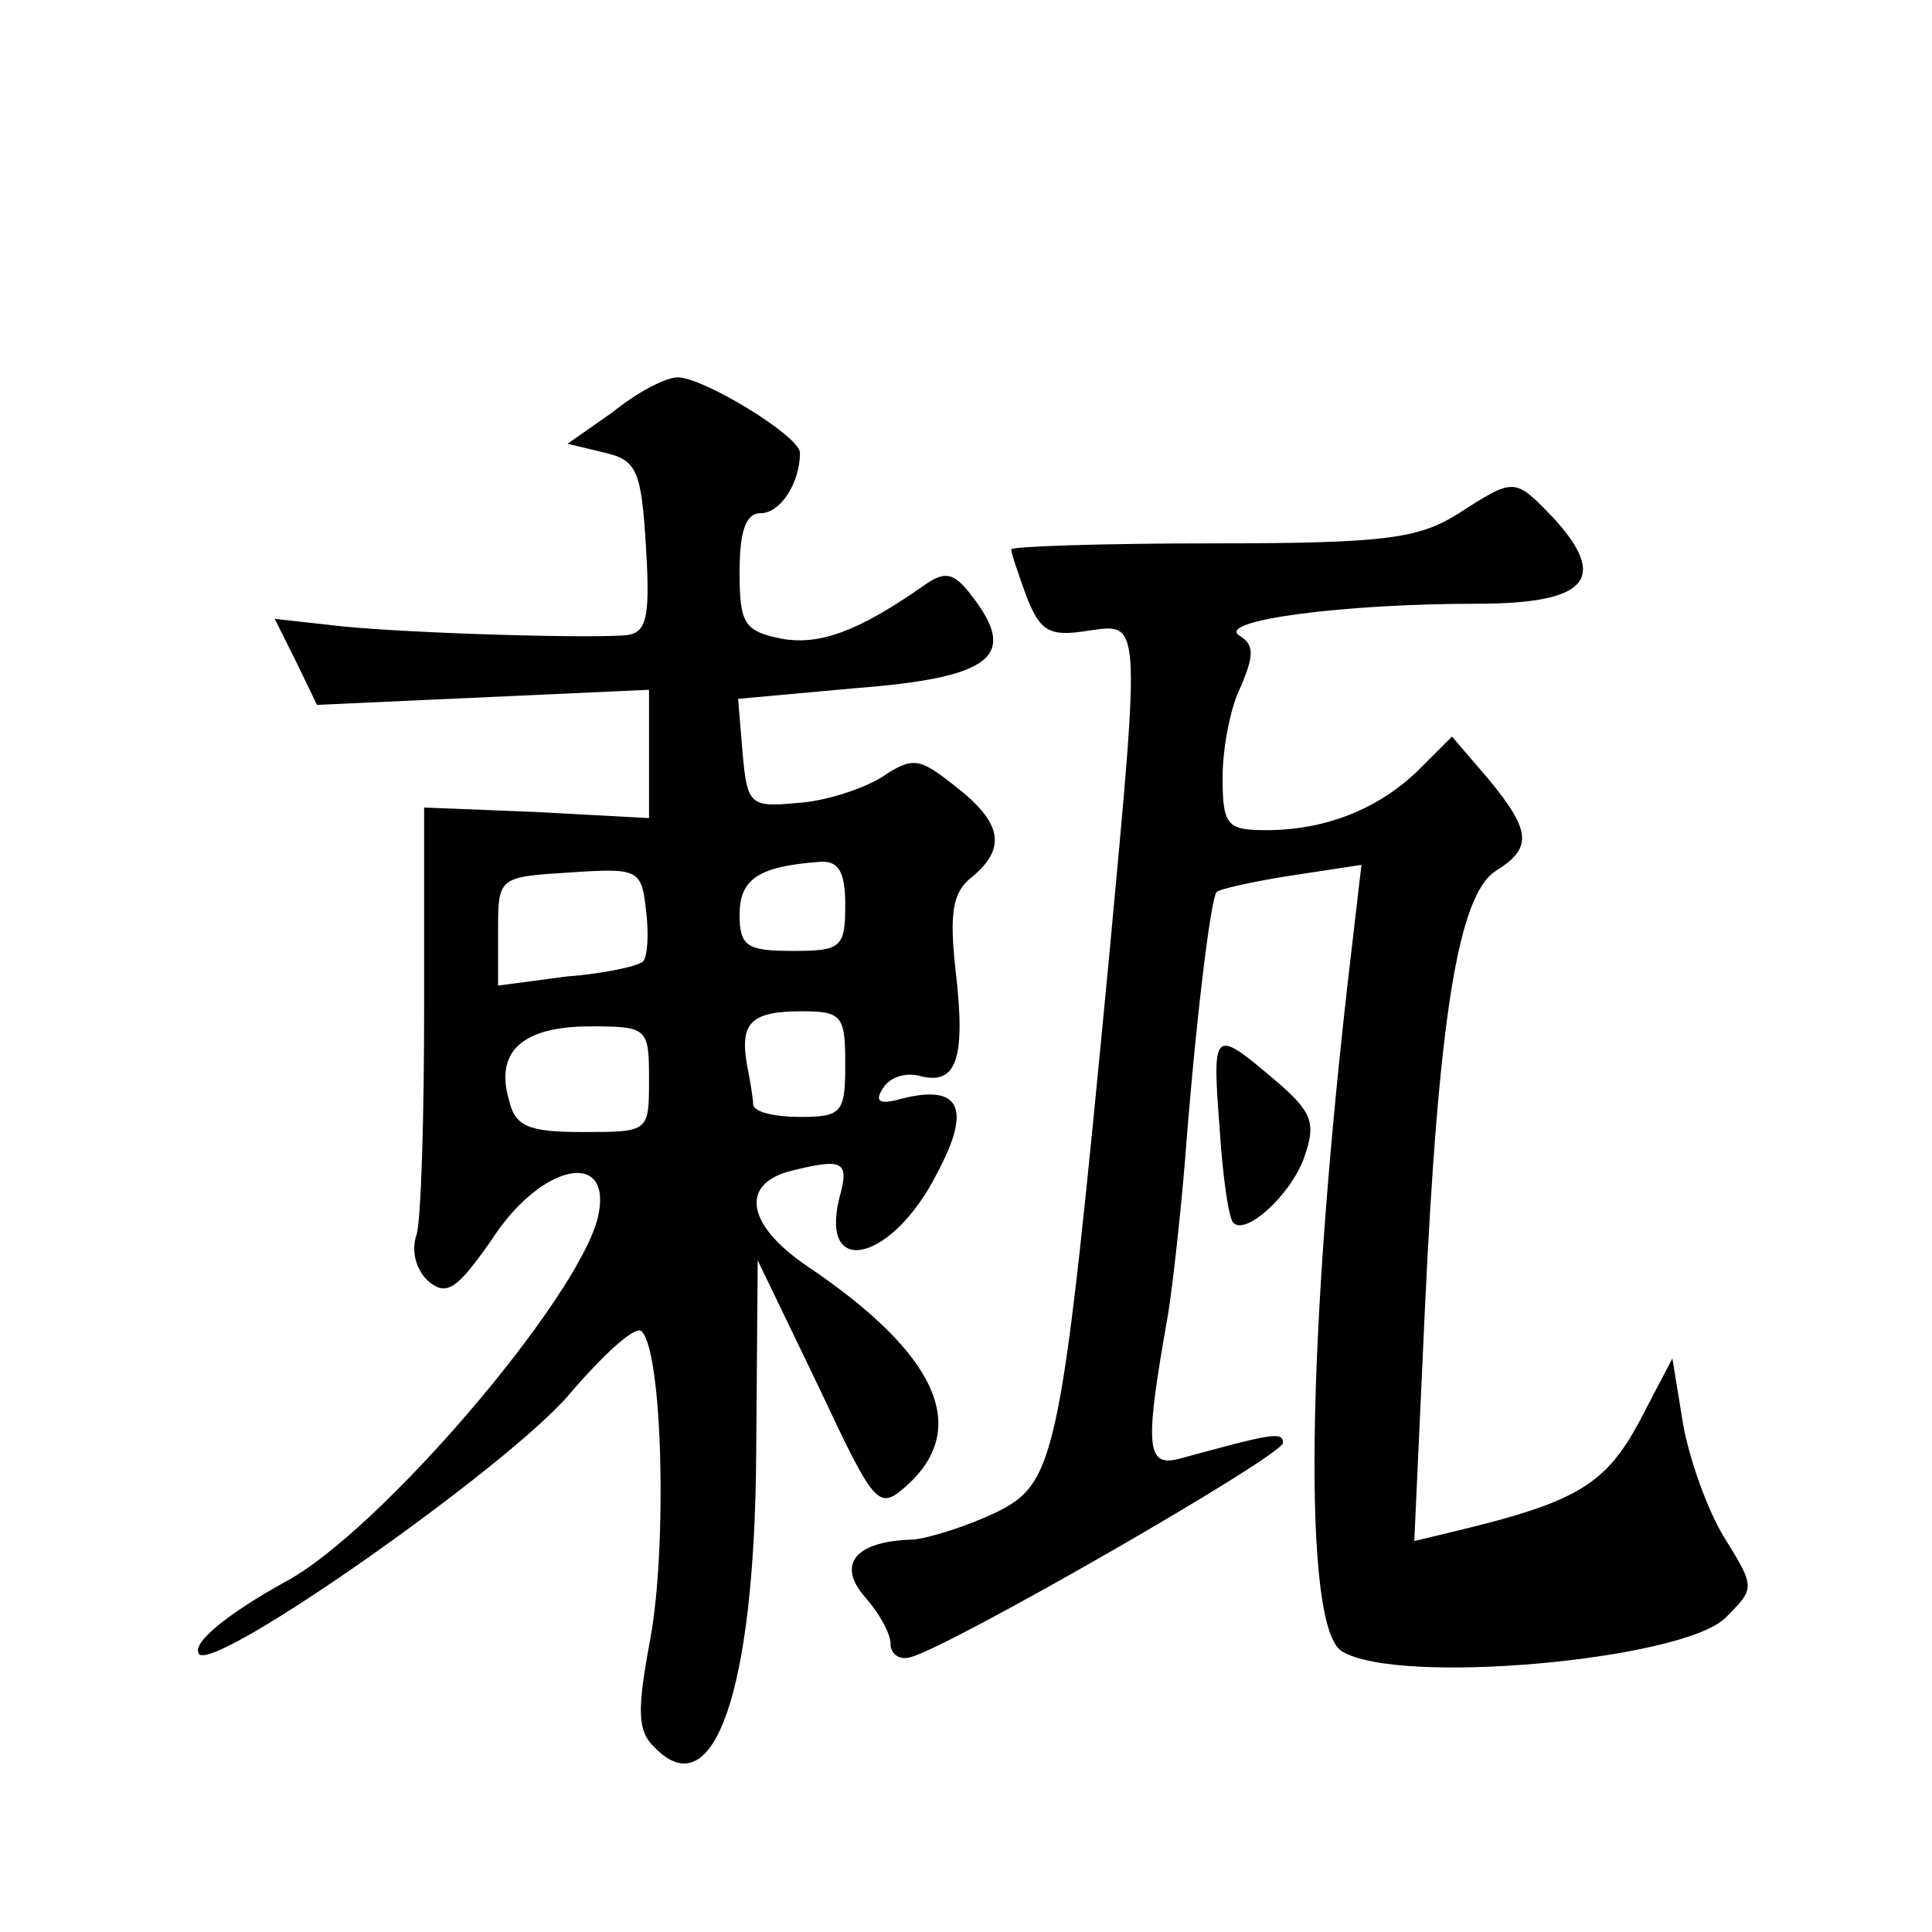 <?xml version="1.0" standalone="no"?>
<!DOCTYPE svg PUBLIC "-//W3C//DTD SVG 20010904//EN"
 "http://www.w3.org/TR/2001/REC-SVG-20010904/DTD/svg10.dtd">
<svg version="1.0" xmlns="http://www.w3.org/2000/svg"
 width="128pt" height="128pt" viewBox="0 0 128 128"
 preserveAspectRatio="xMidYMid meet">
<g transform="translate(0,128) scale(0.1,-0.1)"
fill="#0" stroke="none">
<path d="M406 1007 l-30 -21 25 -6 c21 -5 24 -12 27 -63 3 -49 0 -57 -15 -58 -32
-2 -157 2 -195 7 l-36 4 14 -28 14 -29 110 5 110 5 0 -43 0 -42 -74 4 -75 3 0 -132
c0 -73 -2 -141 -5 -151 -4 -11 0 -24 8 -31 12 -10 19 -5 42 28 33 51 81 60 70 14
-14 -55 -145 -208 -207 -241 -38 -21 -63 -41 -57 -48 12 -11 204 124 245 172 23
27 44 46 48 42 14 -13 17 -142 6 -203 -9 -48 -9 -62 3 -73 39 -40 66 38 67 195
l1 128 40 -83 c38 -81 40 -83 59 -66 42 38 20 87 -66 145 -40 27 -45 54 -12 63
36 9 40 7 33 -18 -13 -54 36 -41 65 17 23 43 15 59 -24 49 -14 -4 -18 -2 -12 7
4 7 15 11 25 8 24 -6 30 12 23 71 -4 37 -2 51 11 61 23 19 20 36 -11 60 -24 19
-28 20 -49 6 -13 -8 -38 -16 -56 -17 -31 -3 -33 -1 -36 33 l-3 36 77 7 c91 7 109
21 78 61 -12 16 -18 17 -32 7 -43 -30 -69 -40 -95 -35 -24 5 -27 10 -27 44 0 27
4 39 14 39 13 0 26 20 26 40 0 11 -64 50 -81 50 -8 0 -27 -10 -43 -23z m20 -364
c-3 -3 -25 -8 -51 -10 l-45 -6 0 36 c0 36 0 36 48 39 45 3 47 2 50 -25 2 -16 1
-31 -2 -34z m134 37 c0 -28 -3 -30 -35 -30 -30 0 -35 3 -35 24 0 24 13 32 53 35
13 1 17 -7 17 -29z m0 -105 c0 -32 -2 -35 -30 -35 -16 0 -30 3 -31 8 0 4 -2 16
-4 26 -5 28 2 36 36 36 27 0 29 -3 29 -35z m-130 -10 c0 -35 0 -35 -44 -35 -37
0 -45 4 -49 22 -9 32 10 48 54 48 38 0 39 -1 39 -35z M965 939 c-26 -16 -49 -19
-162 -19 -73 0 -133 -2 -133 -4 0 -3 5 -17 10 -31 9 -23 15 -27 40 -23 36 5 36
12 15 -214 -32 -335 -35 -350 -75 -370 -19 -9 -44 -17 -55 -18 -38 -1 -51 -16 -32
-38 9 -10 17 -24 17 -31 0 -7 6 -11 13 -9 25 6 246 133 247 142 0 8 -8 6 -67 -10
-24 -7 -25 6 -9 96 3 19 8 64 11 100 7 92 17 174 21 179 2 2 24 7 50 11 l46 7 -7
-60 c-30 -255 -32 -445 -6 -461 37 -23 225 -6 254 22 20 20 20 20 -1 54 -11 18
-23 52 -27 75 l-7 43 -22 -42 c-22 -41 -41 -53 -120 -72 l-29 -7 7 153 c9 193 22
275 47 291 24 15 24 26 -5 61 l-24 28 -21 -21 c-27 -27 -63 -41 -102 -41 -26 0
-29 3 -29 35 0 19 5 46 12 60 9 21 9 28 -1 34 -15 10 69 21 157 21 73 0 88 16 52
56 -27 28 -26 28 -65 3z M808 533 c2 -32 6 -60 9 -63 8 -9 38 18 47 43 8 23 6 30
-20 52 -40 34 -41 33 -36 -32z"/>
</g>
</svg>
